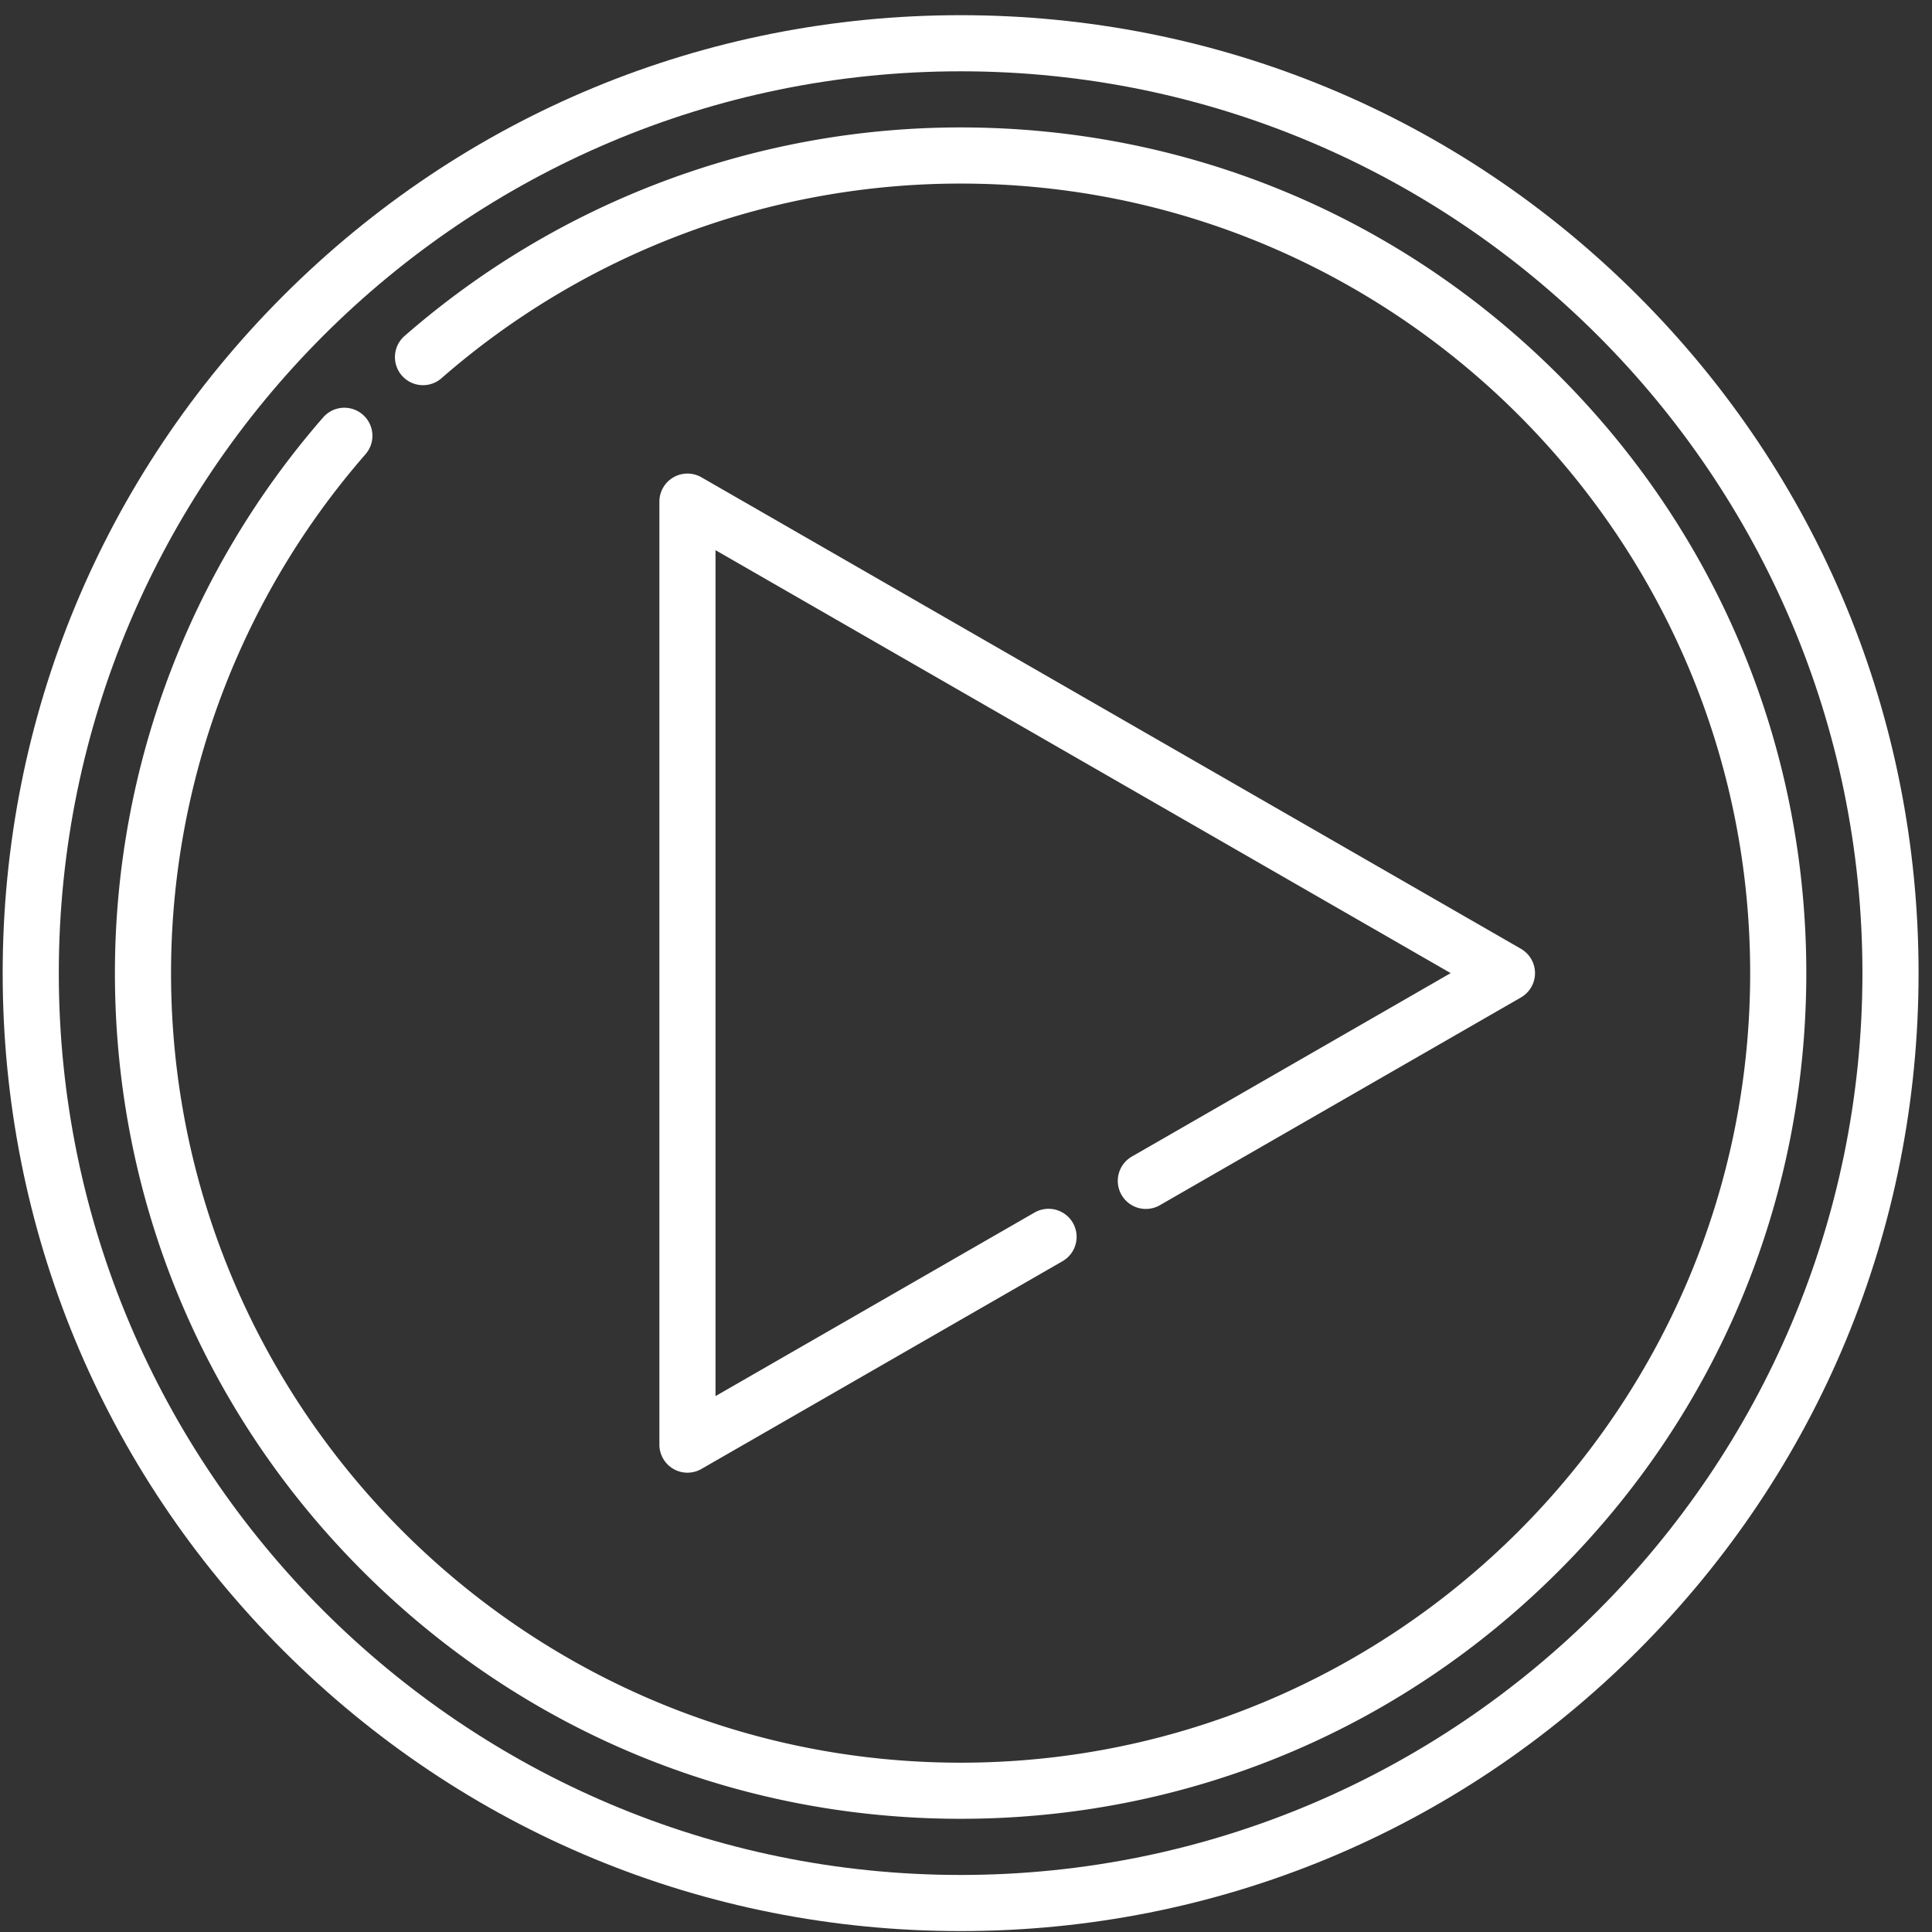<svg width="120" height="120" fill="none" xmlns="http://www.w3.org/2000/svg"><rect width="100%" height="100%" fill="#333333" stroke="none"/><g clip-path="url(#clip0)" fill="#fff"><path d="M101.739 18.37C90.501 7.132 75.559.943 59.666.943S28.83 7.132 17.593 18.37.166 44.55.166 60.443s6.189 30.835 17.427 42.073 26.18 17.427 42.073 17.427 30.835-6.189 42.073-17.427 17.427-26.18 17.427-42.073-6.19-30.835-17.427-42.073zm-42.073 98.087c-30.886 0-56.014-25.128-56.014-56.014 0-30.886 25.128-56.014 56.014-56.014 30.886 0 56.013 25.128 56.013 56.014 0 30.886-25.127 56.014-56.013 56.014z"/><path d="M96.808 23.3C86.887 13.38 73.696 7.915 59.666 7.915A52.491 52.491 0 0 0 25.16 20.84a1.743 1.743 0 1 0 2.29 2.627 49.008 49.008 0 0 1 32.215-12.065c27.041 0 49.041 22 49.041 49.04 0 27.042-22 49.042-49.041 49.042-27.042 0-49.041-22-49.041-49.041 0-11.85 4.285-23.29 12.065-32.214a1.743 1.743 0 1 0-2.628-2.29A52.492 52.492 0 0 0 7.138 60.442c0 14.03 5.464 27.221 15.385 37.142 9.921 9.921 23.112 15.385 37.143 15.385 14.03 0 27.22-5.464 37.142-15.385 9.921-9.92 15.385-23.112 15.385-37.142 0-14.03-5.464-27.221-15.385-37.143z"/><path d="M94.469 58.932l-50.9-29.285a1.743 1.743 0 0 0-2.613 1.51v58.571a1.743 1.743 0 0 0 2.612 1.511l22.428-12.904a1.743 1.743 0 0 0-1.738-3.022L44.442 86.714V34.172l45.662 26.27-19.802 11.394a1.743 1.743 0 0 0 1.738 3.022l22.428-12.904a1.743 1.743 0 0 0 0-3.022z"/></g><defs><clipPath id="clip0"><path fill="#fff" transform="translate(.166 .943)" d="M0 0H119V119H0z"/></clipPath></defs></svg>